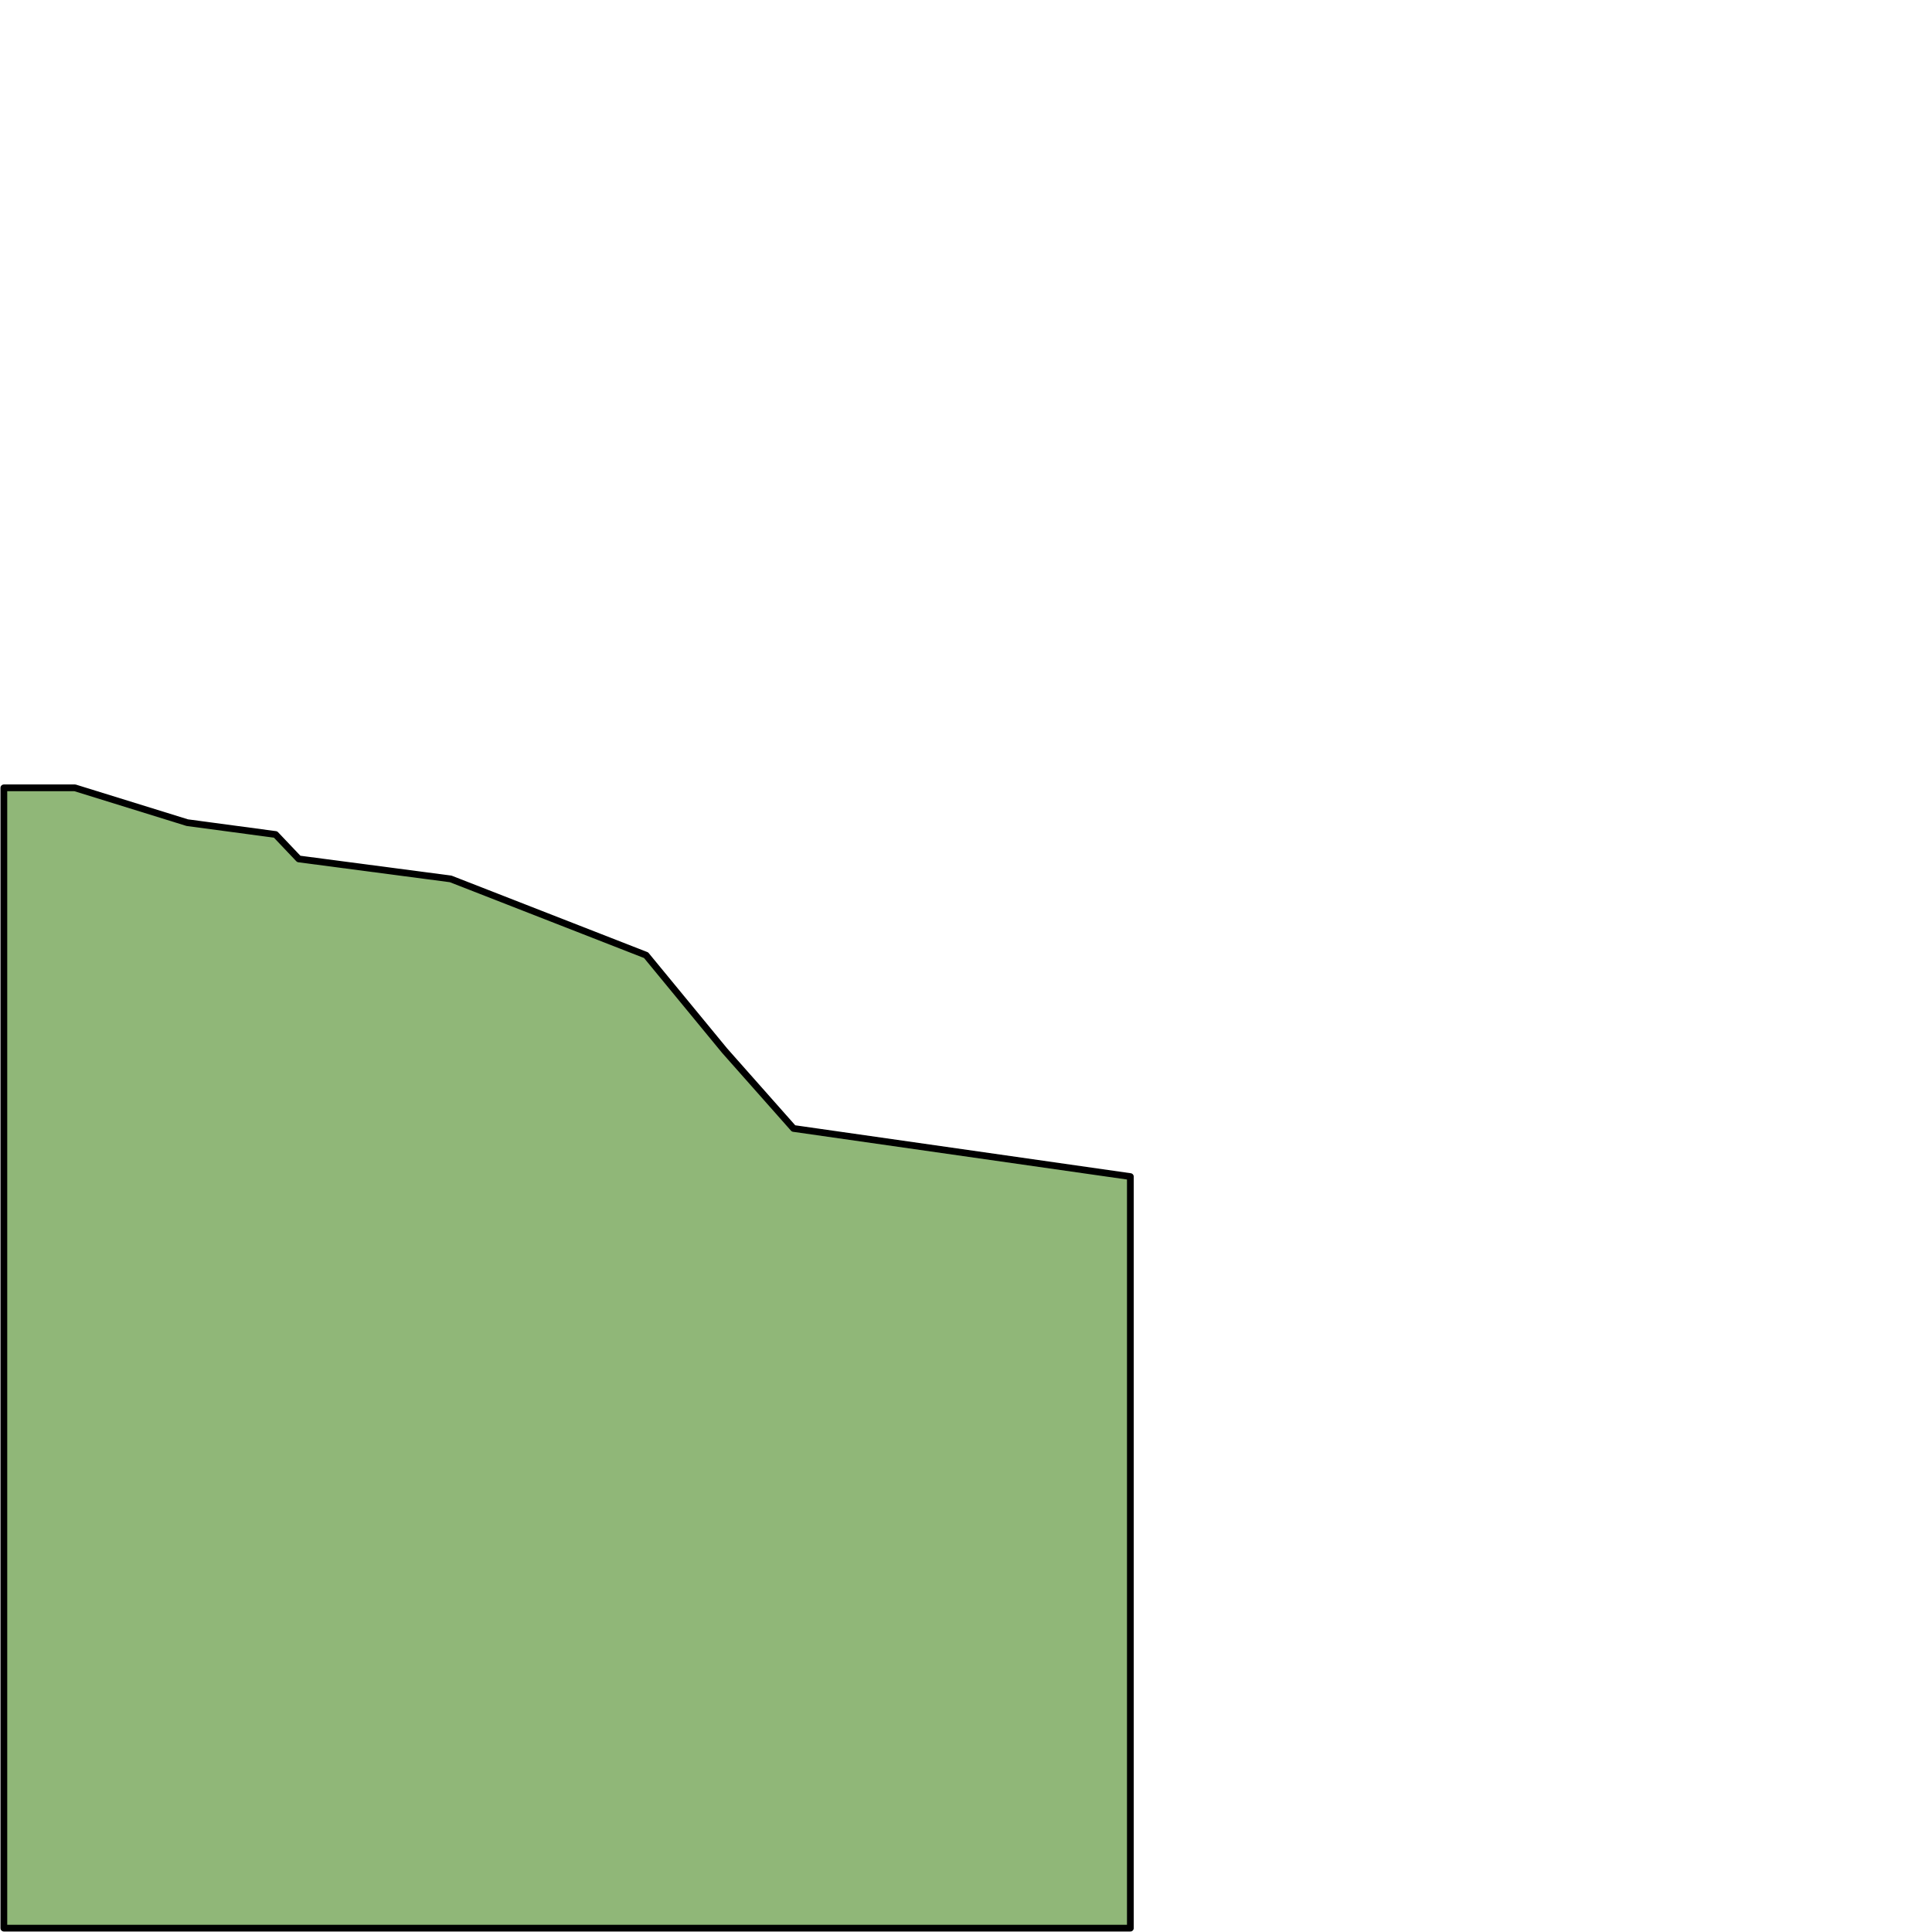 <svg width="2004" height="2004" viewBox="0 0 2004 2004" fill="none" xmlns="http://www.w3.org/2000/svg">
<path d="M77.758 817.204H4V2000H1172.48V1220.43L823.099 1170.51L751.671 1089.86L670.149 990.783L467.509 911.674L309.901 890.937L285.832 865.591L194.217 853.303L77.758 817.204Z" fill="#90B778" stroke="black" stroke-width="7" stroke-linejoin="round"/>
</svg>
